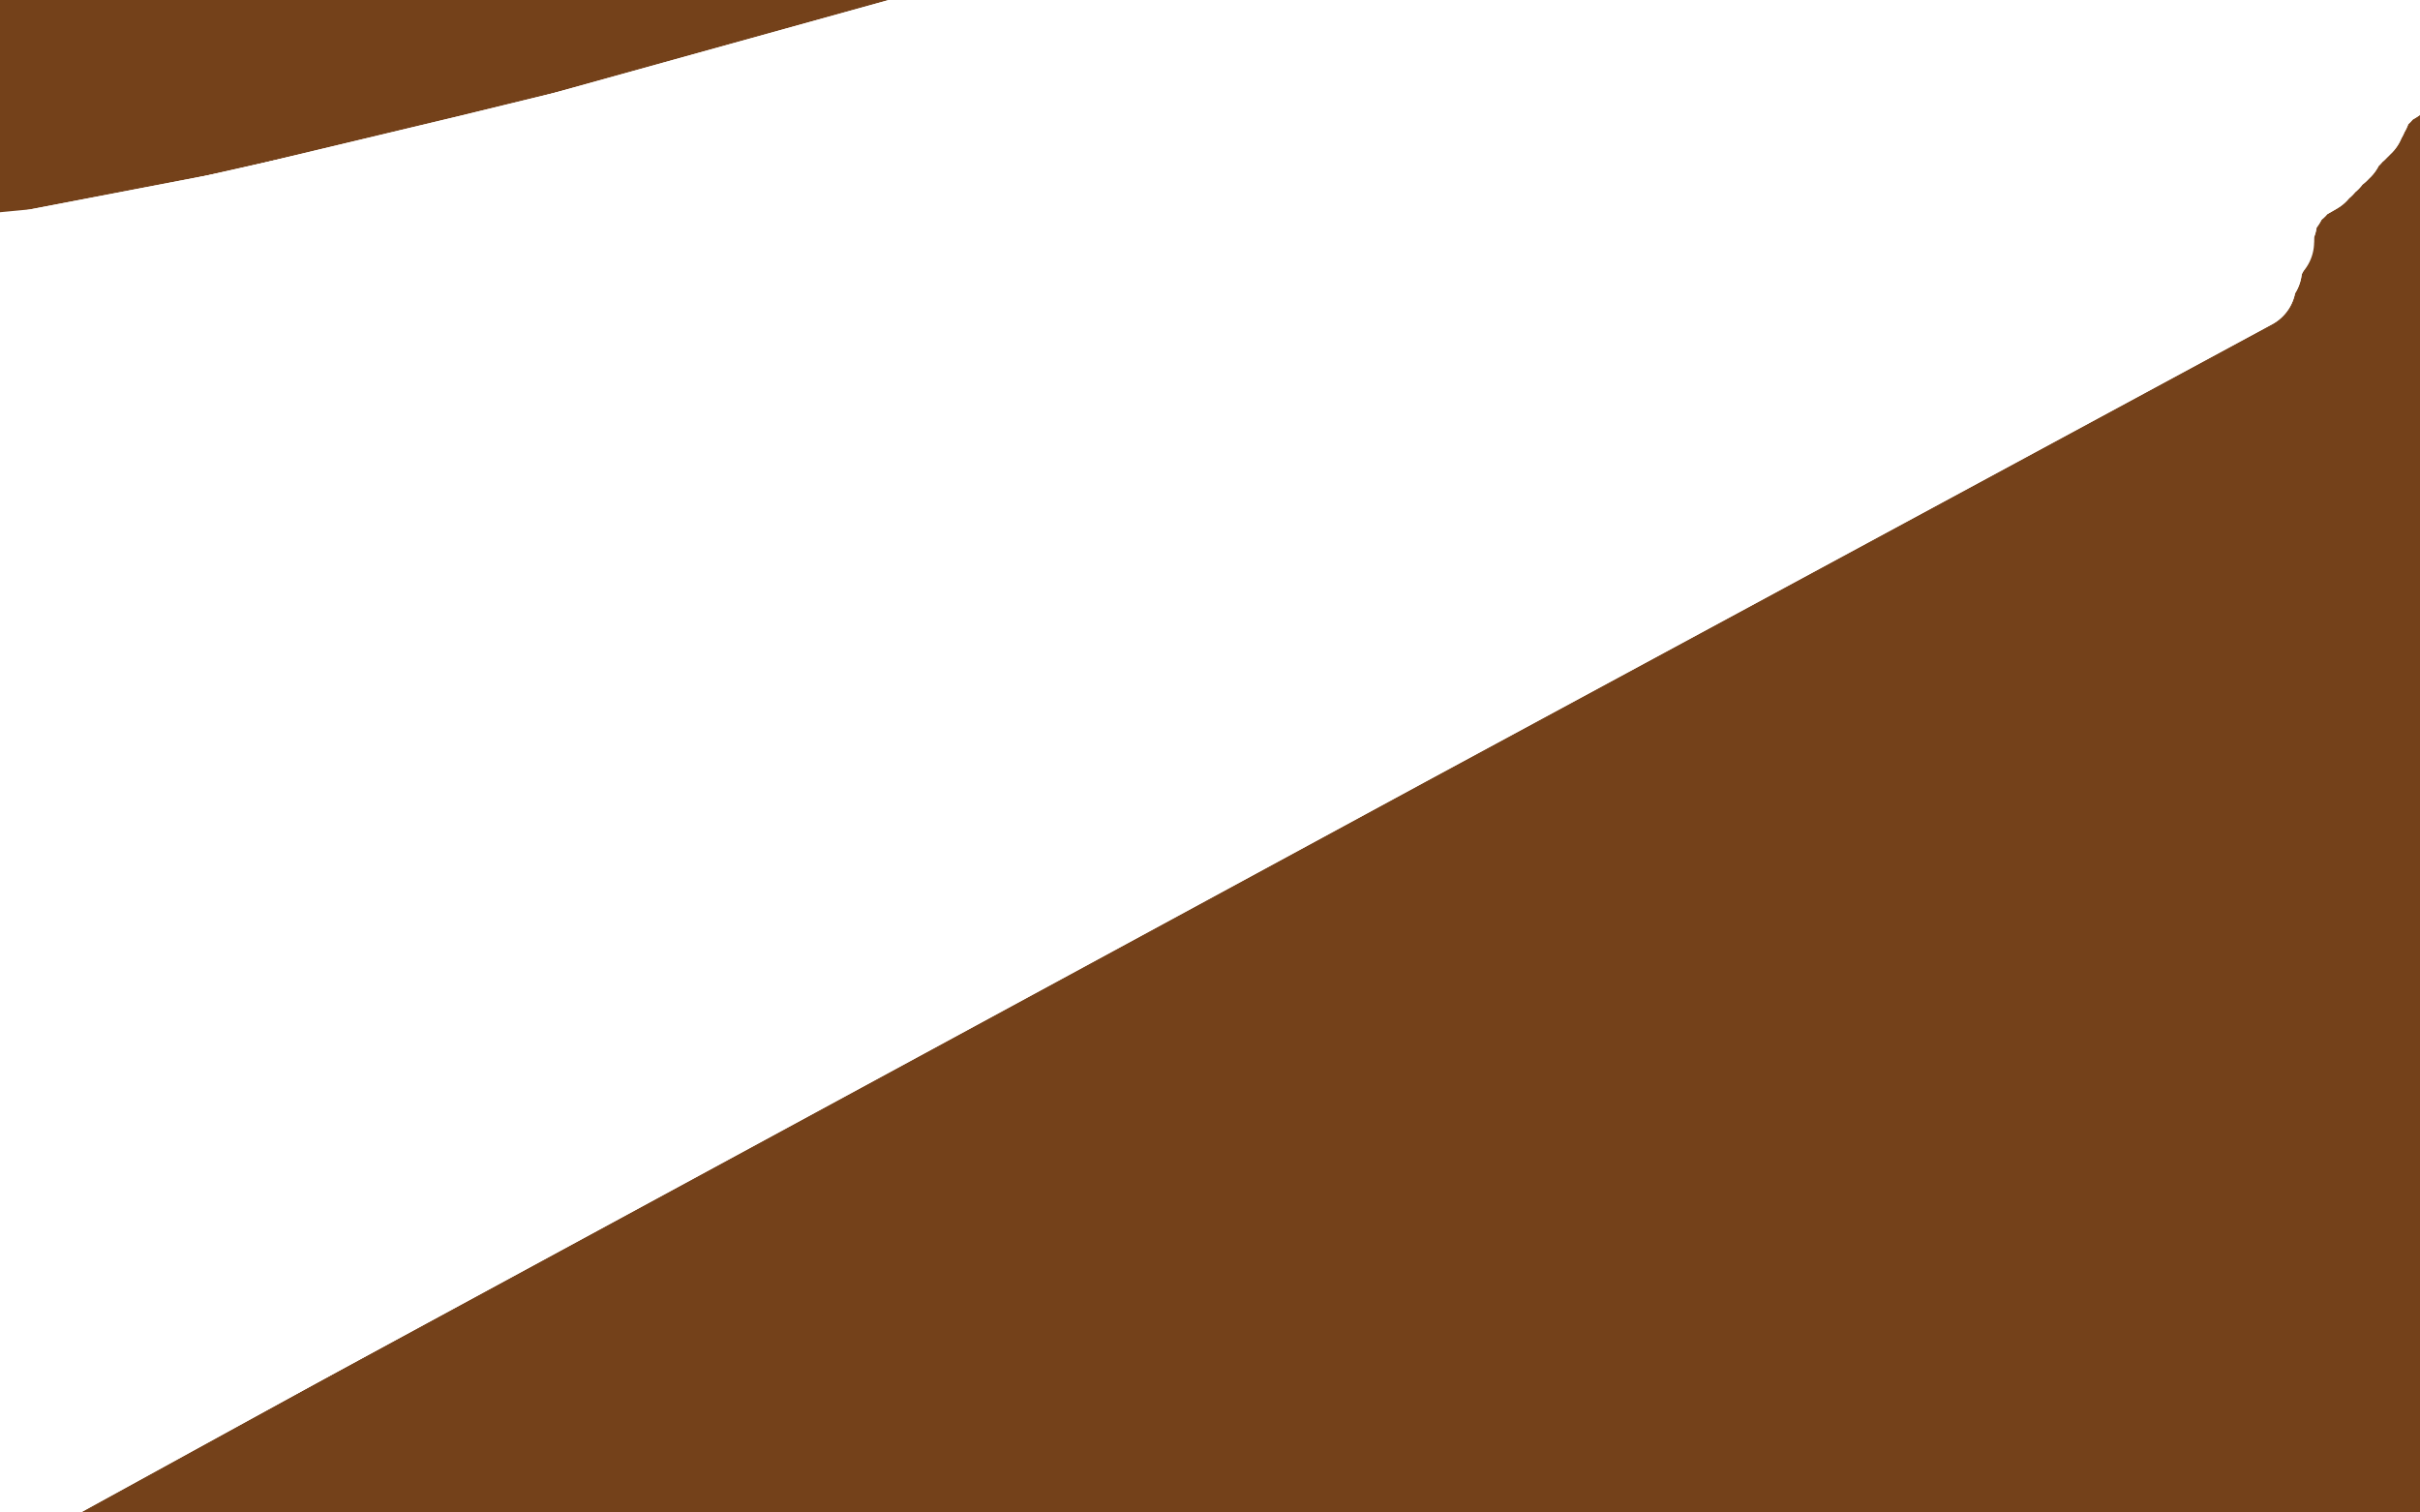 <?xml version="1.0" standalone="no"?>
<!DOCTYPE svg PUBLIC "-//W3C//DTD SVG 1.1//EN"
"http://www.w3.org/Graphics/SVG/1.1/DTD/svg11.dtd">

<svg width="800" height="500" version="1.1" xmlns="http://www.w3.org/2000/svg" xmlns:xlink="http://www.w3.org/1999/xlink" style="stroke-antialiasing: false"><desc>This SVG has been created on https://colorillo.com/</desc><rect x='0' y='0' width='800' height='500' style='fill: rgb(255,255,255); stroke-width:0' /><polyline points="37,433 36,433 36,433 827,407 827,407 34,432 34,432 820,393 820,393 31,431 31,431 813,373 813,373 27,429 27,429 808,351 808,351 23,425 23,425 806,329 806,329 20,421 20,421 806,305 806,305 19,417 19,417 806,284 18,410 808,265 16,394 809,248 13,369 811,231 8,345 814,214 3,322 817,200 -2,301 820,190 -5,282 822,183 -8,264 824,178 -10,249 825,172 -11,236 827,166 -12,222 829,160 -13,206 831,156 -15,190 832,151 -15,173 834,146 -17,155 835,143 -19,136 836,138 -21,115 838,131 -24,95 841,122 -27,76 844,112 -29,60 847,99 -31,45 851,87 -33,32 854,74 -34,20 858,59 -35,9 862,42 -37,-1 866,24 -38,-10 871,9 -39,-16 876,-6 -40,-23 880,-19 -41,-30 884,-30 -43,-36 886,-40 -45,-44 888,-48 -49,-50 890,-50 -50,-50 890,-50 -50,-50 890,-50 -50,-50 891,-50 -50,-50 891,-50 -50,-50 891,-50 -50,-50 891,-50 -50,-50 891,-50 -50,-50 890,-50 -50,-50 890,-50 -50,-50 890,-50 -50,-50 888,-50 -50,-50 887,-50 -50,-50 885,-50 -50,-50 884,-48 -50,-50 882,-42 -50,-50 878,-32 -50,-49 873,-13 -50,-24 868,15 -50,5 864,51 -42,39 860,87 -31,75 854,120 -19,110 846,150 -10,144 836,178 -2,175 826,206 3,204 817,237 5,231 809,270 7,255 802,303 6,278 796,335 4,301 792,361 3,323 790,383 1,345 787,401 -1,365 786,413 -3,383 786,423 -6,400 787,433 -9,416 790,443 -11,433 792,454 -14,451 795,463 -15,467 796,471 -15,482 798,481 -17,493 798,491 -17,501 798,501 -18,505 799,509 -19,507 800,514 -20,508 803,517 -21,509 806,517 -22,509 814,506 -22,509 816,488 -23,510 816,476 -23,510 815,451 -24,510 815,438 -25,510 816,424 -25,509 817,410 -27,507 820,397 -29,503 822,386 -30,498 825,377 -30,493 827,369 -31,489 829,362 -31,481 830,357 -33,469 831,353 -35,453 832,349 -35,441 834,345 -37,430 835,342 -37,419 836,338 -37,409 837,333 -37,399 838,328 -37,391 839,323 -36,384 840,320 -35,379 840,316 -35,373 840,313 -34,369 840,309 -33,366 840,307 -32,363 840,305 -31,360 840,304 -31,358 840,303 -31,357 840,302 -31,355" style="fill: none; stroke: #74411a; stroke-width: 30; stroke-linejoin: round; stroke-linecap: round; stroke-antialiasing: false; stroke-antialias: 0; opacity: 1.0"/>
<polyline points="395,214 394,213 394,213 393,206 393,206 391,197 391,197 390,188 390,188 388,181 388,181 385,176 385,176 379,172 379,172" style="fill: none; stroke: #ffffff; stroke-width: 30; stroke-linejoin: round; stroke-linecap: round; stroke-antialiasing: false; stroke-antialias: 0; opacity: 1.0"/>
<polyline points="337,141 329,138 323,137 317,137 311,138 304,140 297,145 291,150" style="fill: none; stroke: #ffffff; stroke-width: 30; stroke-linejoin: round; stroke-linecap: round; stroke-antialiasing: false; stroke-antialias: 0; opacity: 1.0"/>
<polyline points="379,172 373,168 367,163 362,159 357,155 351,150 344,145 337,141" style="fill: none; stroke: #ffffff; stroke-width: 30; stroke-linejoin: round; stroke-linecap: round; stroke-antialiasing: false; stroke-antialias: 0; opacity: 1.0"/>
<polyline points="291,150 285,158 279,166 272,176 266,188 260,199 255,212 250,228" style="fill: none; stroke: #ffffff; stroke-width: 30; stroke-linejoin: round; stroke-linecap: round; stroke-antialiasing: false; stroke-antialias: 0; opacity: 1.0"/>
<polyline points="259,326 265,339 271,349 278,357 285,361 293,363 299,363 307,363" style="fill: none; stroke: #ffffff; stroke-width: 30; stroke-linejoin: round; stroke-linecap: round; stroke-antialiasing: false; stroke-antialias: 0; opacity: 1.0"/>
<polyline points="250,228 247,242 246,257 247,270 248,284 250,299 254,312 259,326" style="fill: none; stroke: #ffffff; stroke-width: 30; stroke-linejoin: round; stroke-linecap: round; stroke-antialiasing: false; stroke-antialias: 0; opacity: 1.0"/>
<polyline points="307,363 316,361 327,356 337,350 347,342 355,333 363,323 372,310 379,293 385,273 389,251 391,231 393,211 395,194 395,180 393,172 392,168 391,166 389,165 387,164 385,162 383,161" style="fill: none; stroke: #ffffff; stroke-width: 30; stroke-linejoin: round; stroke-linecap: round; stroke-antialiasing: false; stroke-antialias: 0; opacity: 1.0"/>
<polyline points="395,214 394,213 394,213 393,206 393,206 391,197 391,197 390,188 390,188 388,181 388,181 385,176 385,176 379,172 373,168 367,163 362,159 357,155 351,150 344,145 337,141 329,138 323,137 317,137 311,138 304,140 297,145 291,150 285,158 279,166 272,176 266,188 260,199 255,212 250,228 247,242 246,257 247,270 248,284 250,299 254,312 259,326 265,339 271,349 278,357 285,361 293,363 299,363 307,363 316,361 327,356 337,350 347,342 355,333 363,323 372,310 379,293 385,273 389,251 391,231 393,211 395,194 395,180 393,172 392,168 391,166 389,165 387,164 385,162 383,161 381,160 380,159 379,158 378,158 377,156 377,156 376,155" style="fill: none; stroke: #ffffff; stroke-width: 30; stroke-linejoin: round; stroke-linecap: round; stroke-antialiasing: false; stroke-antialias: 0; opacity: 1.0"/>
<polyline points="284,138 284,139 284,139 284,138 284,138 283,138 283,138 282,137 282,137 281,135 281,135 280,133 280,133 278,130 278,130 277,126 275,122 274,118 274,114 274,109 274,104 274,100 274,95 273,91 273,87 274,82 274,78 274,75 274,72 274,70 275,66 275,64 275,62 275,60 275,58 275,56 276,54 276,54 277,52 277,51 277,50 278,50 279,50 280,49 281,48 283,48 285,48 289,48 295,49 308,51 324,53 341,55 355,56 365,58 373,59 379,60 384,60" style="fill: none; stroke: #ffffff; stroke-width: 30; stroke-linejoin: round; stroke-linecap: round; stroke-antialiasing: false; stroke-antialias: 0; opacity: 1.0"/>
<polyline points="400,65 401,65 401,66 401,67 400,69" style="fill: none; stroke: #ffffff; stroke-width: 30; stroke-linejoin: round; stroke-linecap: round; stroke-antialiasing: false; stroke-antialias: 0; opacity: 1.0"/>
<polyline points="384,60 388,61 392,62 395,62 397,63 399,64 399,64 400,65" style="fill: none; stroke: #ffffff; stroke-width: 30; stroke-linejoin: round; stroke-linecap: round; stroke-antialiasing: false; stroke-antialias: 0; opacity: 1.0"/>
<polyline points="400,69 398,72 395,79 391,92 385,107 380,123 375,136 370,147 365,154 362,156 361,157 360,157 359,156 359,155 359,154 359,154 359,153 359,152 359,149 358,146 358,143 359,140 359,137 359,134 359,130 359,128 358,125 357,123 356,121 353,118 348,116 338,113 327,110 315,108 302,106 291,104 284,103 279,102 278,102 280,103 287,104 297,104 307,102 317,98 326,92 331,85 333,79 333,76 332,74 331,74 327,76 322,78 316,82 312,85 309,88 308,90 307,93 308,95 310,98 314,105 318,112 321,118 323,122 324,123 324,122 323,118 319,111 315,102 310,94 307,89 305,87 305,88 305,92 307,99 311,107 315,114 318,119 320,122 321,122 319,120 318,117 315,112 312,107 309,104 305,101 303,100 301,100 300,100 301,104 306,112 311,121 314,128 316,133 317,134 317,134 314,128 308,118 301,107 295,99 291,95 291,94 291,94 292,95 295,97 300,98 305,98 311,98 314,97 317,96 317,94 316,91 313,88 308,84 302,80 297,77 295,75 293,74 292,73 292,72 295,74 299,76 305,78 309,78 312,78" style="fill: none; stroke: #ffffff; stroke-width: 30; stroke-linejoin: round; stroke-linecap: round; stroke-antialiasing: false; stroke-antialias: 0; opacity: 1.0"/>
<polyline points="336,69 337,69 339,69 340,69 341,70 341,69 341,68 340,66" style="fill: none; stroke: #ffffff; stroke-width: 30; stroke-linejoin: round; stroke-linecap: round; stroke-antialiasing: false; stroke-antialias: 0; opacity: 1.0"/>
<polyline points="298,59 299,60 305,62 313,64 321,66 329,68 333,69 336,69" style="fill: none; stroke: #ffffff; stroke-width: 30; stroke-linejoin: round; stroke-linecap: round; stroke-antialiasing: false; stroke-antialias: 0; opacity: 1.0"/>
<polyline points="312,78 313,76 313,74 310,70 306,66 302,62 299,60 298,59" style="fill: none; stroke: #ffffff; stroke-width: 30; stroke-linejoin: round; stroke-linecap: round; stroke-antialiasing: false; stroke-antialias: 0; opacity: 1.0"/>
<polyline points="340,66 339,64 339,62 339,60 340,63 344,68 349,76 355,82 359,85 361,86 364,84 366,78 368,72 370,66 371,62 372,60 373,60 371,62 370,67 368,73 365,80 363,85 363,89 363,92 362,92 363,92 363,92 363,91 363,90 363,89 363,88 362,90 360,92 358,96 357,102 355,106 353,110 353,112 353,111 353,109 353,104 352,98 352,91 353,85 353,82 354,80 354,82 355,84 355,88 355,91 355,94 355,96 356,97 357,97 356,96 356,93 355,89 355,86 353,84 351,82 349,83 347,85 344,90 341,97 339,103 337,108 334,110 333,110 331,110 329,107 328,104 327,102 325,100 324,101" style="fill: none; stroke: #ffffff; stroke-width: 30; stroke-linejoin: round; stroke-linecap: round; stroke-antialiasing: false; stroke-antialias: 0; opacity: 1.0"/>
<polyline points="324,101 321,104 317,109 313,114 309,118 307,119 305,119 304,119 303,118 303,116 303,114 303,113 303,112 303,114 303,116 303,118 302,119 301,120 301,120 299,120 299,120" style="fill: none; stroke: #ffffff; stroke-width: 30; stroke-linejoin: round; stroke-linecap: round; stroke-antialiasing: false; stroke-antialias: 0; opacity: 1.0"/>
<polyline points="296,118 296,120 297,123 301,134 303,145 304,157 305,169" style="fill: none; stroke: #ffffff; stroke-width: 30; stroke-linejoin: round; stroke-linecap: round; stroke-antialiasing: false; stroke-antialias: 0; opacity: 1.0"/>
<polyline points="299,120 297,119 297,118 296,118 296,118 296,117 296,118" style="fill: none; stroke: #ffffff; stroke-width: 30; stroke-linejoin: round; stroke-linecap: round; stroke-antialiasing: false; stroke-antialias: 0; opacity: 1.0"/>
<polyline points="305,169 305,180 303,190 302,196 301,200 300,200 299,195 298,183 298,167 299,152 300,142 301,136 301,138 302,148 301,167 301,190 301,210 302,226 302,237 302,241 302,241 303,233 303,215 303,191 305,170 305,154 305,145 303,142 301,148 299,161 298,181 297,203 297,224 297,242 298,256 299,265 299,269 299,266 299,256 299,241 299,224 299,210 299,202 299,198 299,198 299,206 299,223 300,234 300,267 299,284 297,295 295,301 295,302 293,295 291,275 288,249 287,223 288,202 290,190 291,184 292,185 293,194 293,212 295,234 295,255 296,273 297,286 297,293 297,292 295,285 293,269 290,251 287,235 286,222 285,214 284,211 284,210 284,213 285,218 285,227 286,238 287,251 287,263 287,273 286,280 284,284 282,282 280,273 278,258 277,243 277,230 278,222 279,218 278,220 278,229 278,244 279,262 278,278 277,289 277,293 276,289 273,277 272,259 272,241 272,230 273,224 273,224 273,232 275,245 275,263 276,279 277,291 277,299 278,303 279,303 279,299 279,293 279,283 280,274 281,269 281,270 281,277 281,290 281,307 283,321 286,329 288,333 289,333 290,331 291,326 293,320 292,314 291,309 289,307 287,305 286,305 285,306 285,307 285,309 285,311 287,313 288,317 291,321 295,323 300,326 305,327 309,328 311,328 312,327 311,324 309,319 307,313 305,308 303,305 303,305 304,306 307,308 310,311 315,313 320,315 325,315" style="fill: none; stroke: #ffffff; stroke-width: 30; stroke-linejoin: round; stroke-linecap: round; stroke-antialiasing: false; stroke-antialias: 0; opacity: 1.0"/>
<polyline points="323,276 323,275 323,276 324,279 325,285 327,292 328,298 329,301" style="fill: none; stroke: #ffffff; stroke-width: 30; stroke-linejoin: round; stroke-linecap: round; stroke-antialiasing: false; stroke-antialias: 0; opacity: 1.0"/>
<polyline points="325,315 327,314 329,311 329,305 329,297 327,288 325,280 323,276" style="fill: none; stroke: #ffffff; stroke-width: 30; stroke-linejoin: round; stroke-linecap: round; stroke-antialiasing: false; stroke-antialias: 0; opacity: 1.0"/>
<polyline points="329,301 329,297 329,288 330,275 331,263 331,252 332,244 333,239 333,238 333,239 331,240 327,241 324,238 320,230 318,217 317,202 319,188 320,178 322,174 323,174 325,182 327,195 331,210 334,221 336,226 338,228 339,224 339,213 340,198" style="fill: none; stroke: #ffffff; stroke-width: 30; stroke-linejoin: round; stroke-linecap: round; stroke-antialiasing: false; stroke-antialias: 0; opacity: 1.0"/>
<polyline points="340,198 341,182 341,168 342,160 343,157 344,162 345,175 345,193 346,210 347,223 347,229 348,229 349,222 350,208 353,192 355,178 357,170 359,168 360,174 359,187 357,204 355,218 353,228 353,232 352,230 352,222 352,208 351,194 351,183 349,176 347,174 344,175 340,178 335,180 331,182 327,182 325,180 325,176 323,170 323,165 323,161 323,158 323,158 322,158 321,158 321,159 321,159 321,159 322,159 324,158 327,156 331,154 333,151 335,149 336,147 337,147 340,149 344,152 348,158 351,164 354,172 356,180 358,189 359,199 361,208 361,216 362,222 361,224 361,225 360,223 358,218 357,210 357,204 357,199 358,199 359,205 361,218 363,234 364,248 363,259 363,266 363,268 361,266 360,259" style="fill: none; stroke: #ffffff; stroke-width: 30; stroke-linejoin: round; stroke-linecap: round; stroke-antialiasing: false; stroke-antialias: 0; opacity: 1.0"/>
<polyline points="360,259 359,247 359,235 359,225 360,220 360,219 361,222 360,232 358,247 355,264 351,277 347,287 346,291 345,290 345,285 345,277 345,267 345,259 345,255 344,255 343,261 341,272" style="fill: none; stroke: #ffffff; stroke-width: 30; stroke-linejoin: round; stroke-linecap: round; stroke-antialiasing: false; stroke-antialias: 0; opacity: 1.0"/>
<polyline points="334,290 334,280 334,272 335,268 334,269 332,275 330,286 327,298" style="fill: none; stroke: #ffffff; stroke-width: 30; stroke-linejoin: round; stroke-linecap: round; stroke-antialiasing: false; stroke-antialias: 0; opacity: 1.0"/>
<polyline points="341,272 340,285 338,296 337,303 335,306 335,305 334,300 334,290" style="fill: none; stroke: #ffffff; stroke-width: 30; stroke-linejoin: round; stroke-linecap: round; stroke-antialiasing: false; stroke-antialias: 0; opacity: 1.0"/>
<polyline points="327,298 325,308 323,315 321,319 317,319 315,317 313,314 311,309 309,306 308,304 306,305 304,308 303,314 301,322 301,330 301,336 301,339 301,341 301,340 302,337 302,333 303,330 303,327 304,327 305,327 304,327 305,327 305,327 305,326 305,325 305,325 306,324 307,323 308,323 310,323 313,323 317,320 322,314 328,305 333,293 337,278 342,263 345,251 348,242 351,237 352,235 353,234 353,234 354,234 355,234 356,230 359,224 362,216 365,208 369,202" style="fill: none; stroke: #ffffff; stroke-width: 30; stroke-linejoin: round; stroke-linecap: round; stroke-antialiasing: false; stroke-antialias: 0; opacity: 1.0"/>
<polyline points="369,202 372,197 374,196 375,196 377,200 377,207 378,214 378,218 378,221 378,220 378,215 380,205 383,192 385,180 387,173 389,170 389,174 387,186 384,205 380,224 376,239 373,249 373,253 373,249 373,241 373,233 373,226 374,222 374,222 373,224 371,232 369,241 367,253 365,263 363,271 362,279 362,284 361,288 361,292 361,295 361,298 361,299" style="fill: none; stroke: #ffffff; stroke-width: 30; stroke-linejoin: round; stroke-linecap: round; stroke-antialiasing: false; stroke-antialias: 0; opacity: 1.0"/>
<polyline points="357,305 355,306 355,307 353,309 352,311 351,313 348,315 345,317" style="fill: none; stroke: #ffffff; stroke-width: 30; stroke-linejoin: round; stroke-linecap: round; stroke-antialiasing: false; stroke-antialias: 0; opacity: 1.0"/>
<polyline points="361,299 361,300 360,301 359,302 359,303 358,304 357,305 357,305" style="fill: none; stroke: #ffffff; stroke-width: 30; stroke-linejoin: round; stroke-linecap: round; stroke-antialiasing: false; stroke-antialias: 0; opacity: 1.0"/>
<polyline points="345,317 343,320 341,321 339,323 338,324 337,325 336,327 335,327 335,328 333,329 331,331 330,333 328,334 327,335 325,337 324,338 323,339 321,340 319,341 318,341 317,342 316,342 315,342 316,341 317,339 319,335 321,327 325,316 329,301 332,285 334,268 336,252 337,237 337,223 337,212 337,204" style="fill: none; stroke: #ffffff; stroke-width: 30; stroke-linejoin: round; stroke-linecap: round; stroke-antialiasing: false; stroke-antialias: 0; opacity: 1.0"/>
<polyline points="323,230 322,230 322,230" style="fill: none; stroke: #ffffff; stroke-width: 30; stroke-linejoin: round; stroke-linecap: round; stroke-antialiasing: false; stroke-antialias: 0; opacity: 1.0"/>
<polyline points="284,138 284,139 284,139 284,138 284,138 283,138 283,138 282,137 282,137 281,135 281,135 280,133 280,133 278,130 277,126 275,122 274,118 274,114 274,109 274,104 274,100 274,95 273,91 273,87 274,82 274,78 274,75 274,72 274,70 275,66 275,64 275,62 275,60 275,58 275,56 276,54 276,54 277,52 277,51 277,50 278,50 279,50 280,49 281,48 283,48 285,48 289,48 295,49 308,51 324,53 341,55 355,56 365,58 373,59 379,60 384,60 388,61 392,62 395,62 397,63 399,64 399,64 400,65 401,65 401,66 401,67 400,69 398,72 395,79 391,92 385,107 380,123 375,136 370,147 365,154 362,156 361,157 360,157 359,156 359,155 359,154 359,154 359,153 359,152 359,149 358,146 358,143 359,140 359,137 359,134 359,130 359,128 358,125 357,123 356,121 353,118 348,116 338,113 327,110 315,108 302,106 291,104 284,103 279,102 278,102 280,103 287,104 297,104 307,102 317,98 326,92 331,85 333,79 333,76 332,74 331,74 327,76 322,78 316,82 312,85 309,88 308,90 307,93 308,95 310,98 314,105 318,112 321,118 323,122 324,123 324,122 323,118 319,111 315,102 310,94 307,89 305,87 305,88 305,92 307,99 311,107 315,114 318,119 320,122 321,122 319,120 318,117 315,112 312,107 309,104 305,101 303,100 301,100 300,100 301,104 306,112 311,121 314,128 316,133 317,134 317,134 314,128 308,118 301,107 295,99 291,95 291,94 291,94 292,95 295,97 300,98 305,98 311,98 314,97 317,96 317,94 316,91 313,88 308,84 302,80 297,77 295,75 293,74 292,73 292,72 295,74 299,76 305,78 309,78 312,78 313,76 313,74 310,70 306,66 302,62 299,60 298,59 299,60 305,62 313,64 321,66 329,68 333,69 336,69 337,69 339,69 340,69 341,70 341,69 341,68 340,66 339,64 339,62 339,60 340,63 344,68 349,76 355,82 359,85 361,86 364,84 366,78 368,72 370,66 371,62 372,60 373,60 371,62 370,67 368,73 365,80 363,85 363,89 363,92 362,92 363,92 363,92 363,91 363,90 363,89 363,88 362,90 360,92 358,96 357,102 355,106 353,110 353,112 353,111 353,109 353,104 352,98 352,91 353,85 353,82 354,80 354,82 355,84 355,88 355,91 355,94 355,96 356,97 357,97 356,96 356,93 355,89 355,86 353,84 351,82 349,83 347,85 344,90 341,97 339,103 337,108 334,110 333,110 331,110 329,107 328,104 327,102 325,100 324,101 321,104 317,109 313,114 309,118 307,119 305,119 304,119 303,118 303,116 303,114 303,113 303,112 303,114 303,116 303,118 302,119 301,120 301,120 299,120 299,120 297,119 297,118 296,118 296,118 296,117 296,118 296,120 297,123 301,134 303,145 304,157 305,169 305,180 303,190 302,196 301,200 300,200 299,195 298,183 298,167 299,152 300,142 301,136 301,138 302,148 301,167 301,190 301,210 302,226 302,237 302,241 302,241 303,233 303,215 303,191 305,170 305,154 305,145 303,142 301,148 299,161 298,181 297,203 297,224 297,242 298,256 299,265 299,269 299,266 299,256 299,241 299,224 299,210 299,202 299,198 299,198 299,206 299,223 300,234 300,267 299,284 297,295 295,301 295,302 293,295 291,275 288,249 287,223 288,202 290,190 291,184 292,185 293,194 293,212 295,234 295,255 296,273 297,286 297,293 297,292 295,285 293,269 290,251 287,235 286,222 285,214 284,211 284,210 284,213 285,218 285,227 286,238 287,251 287,263 287,273 286,280 284,284 282,282 280,273 278,258 277,243 277,230 278,222 279,218 278,220 278,229 278,244 279,262 278,278 277,289 277,293 276,289 273,277 272,259 272,241 272,230 273,224 273,224 273,232 275,245 275,263 276,279 277,291 277,299 278,303 279,303 279,299 279,293 279,283 280,274 281,269 281,270 281,277 281,290 281,307 283,321 286,329 288,333 289,333 290,331 291,326 293,320 292,314 291,309 289,307 287,305 286,305 285,306 285,307 285,309 285,311 287,313 288,317 291,321 295,323 300,326 305,327 309,328 311,328 312,327 311,324 309,319 307,313 305,308 303,305 303,305 304,306 307,308 310,311 315,313 320,315 325,315 327,314 329,311 329,305 329,297 327,288 325,280 323,276 323,275 323,276 324,279 325,285 327,292 328,298 329,301 329,297 329,288 330,275 331,263 331,252 332,244 333,239 333,238 333,239 331,240 327,241 324,238 320,230 318,217 317,202 319,188 320,178 322,174 323,174 325,182 327,195 331,210 334,221 336,226 338,228 339,224 339,213 340,198 341,182 341,168 342,160 343,157 344,162 345,175 345,193 346,210 347,223 347,229 348,229 349,222 350,208 353,192 355,178 357,170 359,168 360,174 359,187 357,204 355,218 353,228 353,232 352,230 352,222 352,208 351,194 351,183 349,176 347,174 344,175 340,178 335,180 331,182 327,182 325,180 325,176 323,170 323,165 323,161 323,158 323,158 322,158 321,158 321,159 321,159 321,159 322,159 324,158 327,156 331,154 333,151 335,149 336,147 337,147 340,149 344,152 348,158 351,164 354,172 356,180 358,189 359,199 361,208 361,216 362,222 361,224 361,225 360,223 358,218 357,210 357,204 357,199 358,199 359,205 361,218 363,234 364,248 363,259 363,266 363,268 361,266 360,259 359,247 359,235 359,225 360,220 360,219 361,222 360,232 358,247 355,264 351,277 347,287 346,291 345,290 345,285 345,277 345,267 345,259 345,255 344,255 343,261 341,272 340,285 338,296 337,303 335,306 335,305 334,300 334,290 334,280 334,272 335,268 334,269 332,275 330,286 327,298 325,308 323,315 321,319 317,319 315,317 313,314 311,309 309,306 308,304 306,305 304,308 303,314 301,322 301,330 301,336 301,339 301,341 301,340 302,337 302,333 303,330 303,327 304,327 305,327 304,327 305,327 305,327 305,326 305,325 305,325 306,324 307,323 308,323 310,323 313,323 317,320 322,314 328,305 333,293 337,278 342,263 345,251 348,242 351,237 352,235 353,234 353,234 354,234 355,234 356,230 359,224 362,216 365,208 369,202 372,197 374,196 375,196 377,200 377,207 378,214 378,218 378,221 378,220 378,215 380,205 383,192 385,180 387,173 389,170 389,174 387,186 384,205 380,224 376,239 373,249 373,253 373,249 373,241 373,233 373,226 374,222 374,222 373,224 371,232 369,241 367,253 365,263 363,271 362,279 362,284 361,288 361,292 361,295 361,298 361,299 361,300 360,301 359,302 359,303 358,304 357,305 357,305 355,306 355,307 353,309 352,311 351,313 348,315 345,317 343,320 341,321 339,323 338,324 337,325 336,327 335,327 335,328 333,329 331,331 330,333 328,334 327,335 325,337 324,338 323,339 321,340 319,341 318,341 317,342 316,342 315,342 316,341 317,339 319,335 321,327 325,316 329,301 332,285 334,268 336,252 337,237 337,223 337,212 337,204 337,201 337,199 337,198 336,198" style="fill: none; stroke: #ffffff; stroke-width: 30; stroke-linejoin: round; stroke-linecap: round; stroke-antialiasing: false; stroke-antialias: 0; opacity: 1.0"/>
<circle cx="317.5" cy="250.5" r="15" style="fill: #ffffff; stroke-antialiasing: false; stroke-antialias: 0; opacity: 1.0"/>
<circle cx="312.5" cy="250.5" r="15" style="fill: #ffffff; stroke-antialiasing: false; stroke-antialias: 0; opacity: 1.0"/>
<polyline points="315,273 315,272 315,272 314,270 314,270 313,269 313,269 312,264 312,264 311,261 311,261 310,257 310,257 309,253 309,253 309,247 308,243 307,239 307,235 307,232 308,228 309,223 310,218 313,212 315,208 318,203 322,198 326,194 330,190 333,188 337,187 341,186 343,187 345,188 347,190 349,193 351,197 353,201 355,205 356,208 356,212 357,216 357,220 357,222 357,226 357,229 357,232 357,236 357,240 357,243 357,247 357,251 357,254 357,257 357,259 357,261 357,262 357,263 357,264 357,265 357,266 357,267 357,267 356,267 355,267 353,267 351,267 349,268 345,268 343,267 340,267 337,267 335,266 332,265 330,265 329,264 327,263 327,262 327,261 327,259 327,257 327,252 329,245 331,238 332,232 333,228 334,224 335,223 335,223 335,225 335,228 335,232 334,235 333,237 333,239 333,240 332,239 332,237 332,232 332,225 332,218 332,212 333,209 333,207 333,206 333,207 333,208 333,209 333,210 333,212 333,213 333,214 333,215 332,216 333,216 333,216" style="fill: none; stroke: #74411a; stroke-width: 30; stroke-linejoin: round; stroke-linecap: round; stroke-antialiasing: false; stroke-antialias: 0; opacity: 1.0"/>
<polyline points="315,273 315,272 315,272 314,270 314,270 313,269 313,269 312,264 312,264 311,261 311,261 310,257 310,257 309,253 309,247 308,243 307,239 307,235 307,232 308,228 309,223 310,218 313,212 315,208 318,203 322,198 326,194 330,190 333,188 337,187 341,186 343,187 345,188 347,190 349,193 351,197 353,201 355,205 356,208 356,212 357,216 357,220 357,222 357,226 357,229 357,232 357,236 357,240 357,243 357,247 357,251 357,254 357,257 357,259 357,261 357,262 357,263 357,264 357,265 357,266 357,267 357,267 356,267 355,267 353,267 351,267 349,268 345,268 343,267 340,267 337,267 335,266 332,265 330,265 329,264 327,263 327,262 327,261 327,259 327,257 327,252 329,245 331,238 332,232 333,228 334,224 335,223 335,223 335,225 335,228 335,232 334,235 333,237 333,239 333,240 332,239 332,237 332,232 332,225 332,218 332,212 333,209 333,207 333,206 333,207 333,208 333,209 333,210 333,212 333,213 333,214 333,215 332,216 333,216 333,216 332,216" style="fill: none; stroke: #74411a; stroke-width: 30; stroke-linejoin: round; stroke-linecap: round; stroke-antialiasing: false; stroke-antialias: 0; opacity: 1.0"/>
<polyline points="279,323 275,321 275,321 317,349 317,349 274,319 274,319 317,349 317,349 273,319 273,319 316,349 316,349 272,319 272,319 318,350 318,350 272,319 272,319 320,351 320,351" style="fill: none; stroke: #74411a; stroke-width: 30; stroke-linejoin: round; stroke-linecap: round; stroke-antialiasing: false; stroke-antialias: 0; opacity: 1.0"/>
<polyline points="339,355 266,319 342,355 265,319 345,355 265,319 349,355 264,319 354,354 264,319 357,353 263,319 361,353 262,319 365,352" style="fill: none; stroke: #74411a; stroke-width: 30; stroke-linejoin: round; stroke-linecap: round; stroke-antialiasing: false; stroke-antialias: 0; opacity: 1.0"/>
<polyline points="320,351 271,319 323,351 271,319 325,352 270,319 327,353 269,319 330,353 269,319 333,354 268,319 335,355 267,319 339,355" style="fill: none; stroke: #74411a; stroke-width: 30; stroke-linejoin: round; stroke-linecap: round; stroke-antialiasing: false; stroke-antialias: 0; opacity: 1.0"/>
<polyline points="365,352 261,319 368,351 261,319 372,349 260,318 375,347 259,317 379,346 258,316 383,344 257,315 387,342 255,313 391,339 251,308 407,325 250,307 409,322 249,305 411,318 248,302 414,314 247,299 416,310 245,297 419,305 243,293 421,299 242,289 424,293 241,284 426,287 237,277 428,281 235,269 431,273 231,261 433,266 228,251 436,259 223,241 438,252 219,229 439,245 213,217 441,238 208,206 443,231 204,194 444,224 201,184 445,217 197,174 446,209 194,164 447,200 191,154 448,191 187,142 449,182 183,131 449,174 180,120 449,166 177,110 449,157 176,100 450,148 175,91 450,140 173,83 451,132 171,75 451,125 169,66 451,119 168,58 451,113 167,50 452,108 166,43 453,101 165,36 453,94 164,29 454,88 163,23 454,83 163,17 455,78 162,12 455,74 161,6 455,69 161,0 455,64 159,-4 456,60 158,-8 456,55 158,-11 456,52 158,-13 456,48 158,-14 456,46 158,-15 456,44 158,-16 456,42 157,-16 456,42 157,-14 456,41 156,-12 456,40 155,-6 456,40 155,2 456,41 155,13 456,42 156,26 455,48 158,42 452,59 161,58 449,72 165,75 445,84 170,92 439,98 176,108 431,113 183,125 424,128 189,142 418,144 195,158 412,158 202,173 407,172 209,189 401,188 217,207 395,204 224,226 391,220 231,245 386,234 237,263 381,250 241,280 377,267 247,295 371,284 251,309 366,300 254,322 362,315 257,333 358,329 259,344 355,340 260,353 353,350 261,361 351,358" style="fill: none; stroke: #74411a; stroke-width: 30; stroke-linejoin: round; stroke-linecap: round; stroke-antialiasing: false; stroke-antialias: 0; opacity: 1.0"/>
<polyline points="361,402 255,401 367,406 253,406 376,409 249,410 387,411 244,413 401,412 237,417 417,411 230,420 435,410 223,423 454,407" style="fill: none; stroke: #74411a; stroke-width: 30; stroke-linejoin: round; stroke-linecap: round; stroke-antialiasing: false; stroke-antialias: 0; opacity: 1.0"/>
<polyline points="351,358 261,367 350,365 261,373 349,372 261,377 349,380 260,380 351,387 259,384 353,393 259,389 357,398 257,395 361,402" style="fill: none; stroke: #74411a; stroke-width: 30; stroke-linejoin: round; stroke-linecap: round; stroke-antialiasing: false; stroke-antialias: 0; opacity: 1.0"/>
<polyline points="600,369 159,395 619,360 153,388 636,351 148,380 652,342 144,372 665,331 140,363 677,321 137,355 687,310 135,347 694,299" style="fill: none; stroke: #74411a; stroke-width: 30; stroke-linejoin: round; stroke-linecap: round; stroke-antialiasing: false; stroke-antialias: 0; opacity: 1.0"/>
<polyline points="454,407 216,423 475,403 209,423 496,399 199,421 517,395 188,418 539,389 178,413 560,383 170,407 580,376 164,401 600,369" style="fill: none; stroke: #74411a; stroke-width: 30; stroke-linejoin: round; stroke-linecap: round; stroke-antialiasing: false; stroke-antialias: 0; opacity: 1.0"/>
<polyline points="694,299 135,339 699,289 136,333 702,278 138,327 702,268 143,320 700,258 151,313 695,245 161,306 686,232 175,301 675,219 192,297 661,206 211,292 645,194 230,287 626,182 249,284 605,173 269,281 582,164 291,280 558,156 311,283 532,151" style="fill: none; stroke: #74411a; stroke-width: 30; stroke-linejoin: round; stroke-linecap: round; stroke-antialiasing: false; stroke-antialias: 0; opacity: 1.0"/>
<polyline points="368,190 389,317 357,212 384,321 349,239 379,332 344,266 377,351 343,286 375,373 345,303 374,392 351,318 371,405 358,332" style="fill: none; stroke: #74411a; stroke-width: 30; stroke-linejoin: round; stroke-linecap: round; stroke-antialiasing: false; stroke-antialias: 0; opacity: 1.0"/>
<polyline points="532,151 331,287 504,148 351,295 478,146 369,303 451,146 382,310 426,150 390,315 402,160 393,316 383,174 391,316 368,190" style="fill: none; stroke: #74411a; stroke-width: 30; stroke-linejoin: round; stroke-linecap: round; stroke-antialiasing: false; stroke-antialias: 0; opacity: 1.0"/>
<polyline points="279,323 275,321 275,321 317,349 317,349 274,319 274,319 317,349 317,349 273,319 273,319 316,349 316,349 272,319 272,319 318,350 318,350 272,319 272,319 320,351 271,319 323,351 271,319 325,352 270,319 327,353 269,319 330,353 269,319 333,354 268,319 335,355 267,319 339,355 266,319 342,355 265,319 345,355 265,319 349,355 264,319 354,354 264,319 357,353 263,319 361,353 262,319 365,352 261,319 368,351 261,319 372,349 260,318 375,347 259,317 379,346 258,316 383,344 257,315 387,342 255,313 391,339 251,308 407,325 250,307 409,322 249,305 411,318 248,302 414,314 247,299 416,310 245,297 419,305 243,293 421,299 242,289 424,293 241,284 426,287 237,277 428,281 235,269 431,273 231,261 433,266 228,251 436,259 223,241 438,252 219,229 439,245 213,217 441,238 208,206 443,231 204,194 444,224 201,184 445,217 197,174 446,209 194,164 447,200 191,154 448,191 187,142 449,182 183,131 449,174 180,120 449,166 177,110 449,157 176,100 450,148 175,91 450,140 173,83 451,132 171,75 451,125 169,66 451,119 168,58 451,113 167,50 452,108 166,43 453,101 165,36 453,94 164,29 454,88 163,23 454,83 163,17 455,78 162,12 455,74 161,6 455,69 161,0 455,64 159,-4 456,60 158,-8 456,55 158,-11 456,52 158,-13 456,48 158,-14 456,46 158,-15 456,44 158,-16 456,42 157,-16 456,42 157,-14 456,41 156,-12 456,40 155,-6 456,40 155,2 456,41 155,13 456,42 156,26 455,48 158,42 452,59 161,58 449,72 165,75 445,84 170,92 439,98 176,108 431,113 183,125 424,128 189,142 418,144 195,158 412,158 202,173 407,172 209,189 401,188 217,207 395,204 224,226 391,220 231,245 386,234 237,263 381,250 241,280 377,267 247,295 371,284 251,309 366,300 254,322 362,315 257,333 358,329 259,344 355,340 260,353 353,350 261,361 351,358 261,367 350,365 261,373 349,372 261,377 349,380 260,380 351,387 259,384 353,393 259,389 357,398 257,395 361,402 255,401 367,406 253,406 376,409 249,410 387,411 244,413 401,412 237,417 417,411 230,420 435,410 223,423 454,407 216,423 475,403 209,423 496,399 199,421 517,395 188,418 539,389 178,413 560,383 170,407 580,376 164,401 600,369 159,395 619,360 153,388 636,351 148,380 652,342 144,372 665,331 140,363 677,321 137,355 687,310 135,347 694,299 135,339 699,289 136,333 702,278 138,327 702,268 143,320 700,258 151,313 695,245 161,306 686,232 175,301 675,219 192,297 661,206 211,292 645,194 230,287 626,182 249,284 605,173 269,281 582,164 291,280 558,156 311,283 532,151 331,287 504,148 351,295 478,146 369,303 451,146 382,310 426,150 390,315 402,160 393,316 383,174 391,316 368,190 389,317 357,212 384,321 349,239 379,332 344,266 377,351 343,286 375,373 345,303 374,392 351,318 371,405 358,332 367,413 369,342 362,417 382,348 352,415 397,351 345,413 405,353" style="fill: none; stroke: #74411a; stroke-width: 30; stroke-linejoin: round; stroke-linecap: round; stroke-antialiasing: false; stroke-antialias: 0; opacity: 1.0"/>
<polyline points="203,285 203,286 203,286 203,287 203,287 203,289 203,289 203,289 203,289 203,290 203,290 201,291 201,291 200,292 200,292 199,293 197,294 194,296 192,299 191,301 189,304 188,307 187,309 185,310 185,311 183,313 183,314 182,315 182,316" style="fill: none; stroke: #ffffff; stroke-width: 30; stroke-linejoin: round; stroke-linecap: round; stroke-antialiasing: false; stroke-antialias: 0; opacity: 1.0"/>
<polyline points="338,210 176,329 340,210 176,328 341,210 175,328 343,210 175,328 344,210 175,327 345,210 175,327 347,210 174,328 348,211" style="fill: none; stroke: #ffffff; stroke-width: 30; stroke-linejoin: round; stroke-linecap: round; stroke-antialiasing: false; stroke-antialias: 0; opacity: 1.0"/>
<polyline points="182,317 181,318 181,318 266,241 266,241 181,319 181,319 266,241 266,241 180,320 180,320 266,241 266,241 179,321 179,321 269,238 269,238 179,323 179,323 278,232 278,232 178,324 178,324 289,226 289,226 177,325 298,220 177,326 306,216 177,327 313,214 176,327 317,212 176,327 319,211 176,328 321,210 176,328 323,210 176,328 324,210 176,328 326,210 176,328 328,210 176,328 331,210 176,328 333,210 176,328 336,210 176,329 338,210" style="fill: none; stroke: #ffffff; stroke-width: 30; stroke-linejoin: round; stroke-linecap: round; stroke-antialiasing: false; stroke-antialias: 0; opacity: 1.0"/>
<polyline points="348,211 173,329 350,211 172,329 351,211 171,331 352,211 171,331 353,211 170,332 354,211 169,333 355,210 168,335 355,210 167,336 357,210 166,337 358,210 165,339 360,210 164,341 362,209 163,342 365,208 162,343 367,208 161,345 369,208 160,346 371,207 159,347 373,206 158,349 375,206 157,349 377,206 156,351 378,205 155,351 380,204 155,352 383,204 153,353 385,204 151,354 387,203 149,355 388,203 147,356 391,202 144,357 393,202 141,359 395,202 139,361 397,201 138,362 399,200 137,363 402,200 135,365 405,199 133,367 407,198 131,369 410,198 127,371 413,198 121,375 415,197" style="fill: none; stroke: #ffffff; stroke-width: 30; stroke-linejoin: round; stroke-linecap: round; stroke-antialiasing: false; stroke-antialias: 0; opacity: 1.0"/>
<polyline points="182,317 181,318 181,318 266,241 266,241 181,319 181,319 266,241 266,241 180,320 180,320 266,241 266,241 179,321 179,321 269,238 269,238 179,323 179,323 278,232 278,232 178,324 178,324 289,226 177,325 298,220 177,326 306,216 177,327 313,214 176,327 317,212 176,327 319,211 176,328 321,210 176,328 323,210 176,328 324,210 176,328 326,210 176,328 328,210 176,328 331,210 176,328 333,210 176,328 336,210 176,329 338,210 176,329 340,210 176,328 341,210 175,328 343,210 175,328 344,210 175,327 345,210 175,327 347,210 174,328 348,211 173,329 350,211 172,329 351,211 171,331 352,211 171,331 353,211 170,332 354,211 169,333 355,210 168,335 355,210 167,336 357,210 166,337 358,210 165,339 360,210 164,341 362,209 163,342 365,208 162,343 367,208 161,345 369,208 160,346 371,207 159,347 373,206 158,349 375,206 157,349 377,206 156,351 378,205 155,351 380,204 155,352 383,204 153,353 385,204 151,354 387,203 149,355 388,203 147,356 391,202 144,357 393,202 141,359 395,202 139,361 397,201 138,362 399,200 137,363 402,200 135,365 405,199 133,367 407,198 131,369 410,198 127,371 413,198 121,375 415,197 112,382 418,196 101,389 421,196 95,394 424,194 98,394 427,194 101,393 429,193 433,192 433,192 29,438 29,438 435,192 435,192 11,451 11,451 438,191 -5,463 441,190 -17,473 443,190 -27,483 446,189 -36,491 448,188 -43,499 451,188 -47,505 453,188 -50,509 455,188 -50,512 457,187 -50,513 459,187 -50,513 461,186 -50,513 464,186 -50,513 466,186 -50,513 469,185 -50,513 472,185 -50,514 475,184 -50,515 479,184 -50,516 482,184 -50,517 485,183 -50,519 493,182 -50,520 496,182 -50,520 499,182 -50,520 502,182 -50,520 505,181 -50,520" style="fill: none; stroke: #ffffff; stroke-width: 30; stroke-linejoin: round; stroke-linecap: round; stroke-antialiasing: false; stroke-antialias: 0; opacity: 1.0"/>
<polyline points="-50,519 488,183 -50,519 491,183 -50,519" style="fill: none; stroke: #ffffff; stroke-width: 30; stroke-linejoin: round; stroke-linecap: round; stroke-antialiasing: false; stroke-antialias: 0; opacity: 1.0"/>
<polyline points="-50,520 508,180 -50,521 510,180 -50,521 513,179 -50,521 516,179 -50,522 520,178 -50,522 523,176 -50,522 527,176 -50,523 532,175 -50,523 540,173 -50,523 656,118 -50,523 679,108 -50,523 552,170 -50,523 569,163 -50,523 589,153 -50,523 610,141 -50,523 633,129 -50,523 740,94 -50,523 741,94 -50,524 742,94 -50,524" style="fill: none; stroke: #ffffff; stroke-width: 30; stroke-linejoin: round; stroke-linecap: round; stroke-antialiasing: false; stroke-antialias: 0; opacity: 1.0"/>
<polyline points="-50,523 698,101 -50,523 714,96 -50,523 726,94 -50,523 737,94 -50,523 743,94 -50,523" style="fill: none; stroke: #ffffff; stroke-width: 30; stroke-linejoin: round; stroke-linecap: round; stroke-antialiasing: false; stroke-antialias: 0; opacity: 1.0"/>
<polyline points="-50,524 743,94 -50,523 743,94 -50,523 743,94 -50,523 743,94 -50,523 744,94 -50,523 743,94 -50,523 743,93 -50,523 745,90 -50,524 746,89 -50,524 746,88 -50,524 746,88 -50,524" style="fill: none; stroke: #ffffff; stroke-width: 30; stroke-linejoin: round; stroke-linecap: round; stroke-antialiasing: false; stroke-antialias: 0; opacity: 1.0"/>
<polyline points="-50,523 744,92 -50,523 744,91 -50,523 745,90 -50,523" style="fill: none; stroke: #ffffff; stroke-width: 30; stroke-linejoin: round; stroke-linecap: round; stroke-antialiasing: false; stroke-antialias: 0; opacity: 1.0"/>
<polyline points="-50,524 746,88 -50,525 746,87 -50,525 746,86 -50,525 746,86 -50,525 746,84 -50,525 746,84 -50,525 748,83 -50,525 750,78 -50,525 750,78 -50,525 750,76 -50,525 750,75 -50,525 751,73 -50,525 751,71 -50,525 752,69 -50,525 754,66 -50,525 756,63 -50,525 758,61 -50,525 760,59 -50,525 762,57 -50,525 765,56 -50,525 767,54 -50,525 769,52 -50,525 770,50 -50,525 772,49 -50,525 773,48 -50,525 774,46 -50,525 776,44 -50,525 778,42 -50,525 779,41 -50,525 780,40 -50,525 781,38 -50,525 782,36 -50,525 786,30 -50,525 791,26 -50,525 796,20 -50,525 803,16 -50,525 808,12 -50,525 782,35 -50,525 784,32 -50,525 812,8 -50,525 814,7 -50,525 814,6 -50,525 815,6 -50,525 815,6 -50,525 816,6 -50,525 816,7 -50,525 817,7 -50,525 816,8 -50,525 816,8 -50,526 815,8 -50,526 815,8 -50,525" style="fill: none; stroke: #ffffff; stroke-width: 30; stroke-linejoin: round; stroke-linecap: round; stroke-antialiasing: false; stroke-antialias: 0; opacity: 1.0"/>
<polyline points="-50,524 812,9 -50,523 812,9 -50,521" style="fill: none; stroke: #ffffff; stroke-width: 30; stroke-linejoin: round; stroke-linecap: round; stroke-antialiasing: false; stroke-antialias: 0; opacity: 1.0"/>
<polyline points="-50,525 814,8 -50,525 814,9 -50,525 813,9 -50,525 813,9 -50,525 813,9 -50,524" style="fill: none; stroke: #ffffff; stroke-width: 30; stroke-linejoin: round; stroke-linecap: round; stroke-antialiasing: false; stroke-antialias: 0; opacity: 1.0"/>
<polyline points="-50,521 810,8 -50,519 810,7 -50,517 809,6 -50,515 807,5 -50,512 806,4 -50,509 804,2 -50,505 802,1 -50,501" style="fill: none; stroke: #ffffff; stroke-width: 30; stroke-linejoin: round; stroke-linecap: round; stroke-antialiasing: false; stroke-antialias: 0; opacity: 1.0"/>
<polyline points="-50,489 789,-15 -50,487 787,-19 -50,483" style="fill: none; stroke: #ffffff; stroke-width: 30; stroke-linejoin: round; stroke-linecap: round; stroke-antialiasing: false; stroke-antialias: 0; opacity: 1.0"/>
<polyline points="-50,501 800,-1 -50,498 798,-4 -50,495 795,-6 -50,493 792,-10 -50,491 791,-12 -50,489" style="fill: none; stroke: #ffffff; stroke-width: 30; stroke-linejoin: round; stroke-linecap: round; stroke-antialiasing: false; stroke-antialias: 0; opacity: 1.0"/>
<polyline points="-50,483 784,-22 -50,480 782,-25 -50,476 780,-27 -50,471 778,-28 -50,468 777,-30 -50,465" style="fill: none; stroke: #ffffff; stroke-width: 30; stroke-linejoin: round; stroke-linecap: round; stroke-antialiasing: false; stroke-antialias: 0; opacity: 1.0"/>
<polyline points="-50,455 774,-35 -50,449 773,-36 -50,441 772,-38 -50,433 769,-40 -50,425 767,-42 -50,417" style="fill: none; stroke: #ffffff; stroke-width: 30; stroke-linejoin: round; stroke-linecap: round; stroke-antialiasing: false; stroke-antialias: 0; opacity: 1.0"/>
<polyline points="-50,465 776,-32 -50,461 776,-33 -50,455" style="fill: none; stroke: #ffffff; stroke-width: 30; stroke-linejoin: round; stroke-linecap: round; stroke-antialiasing: false; stroke-antialias: 0; opacity: 1.0"/>
<polyline points="-50,417 765,-43 -50,410 764,-44 -50,403" style="fill: none; stroke: #ffffff; stroke-width: 30; stroke-linejoin: round; stroke-linecap: round; stroke-antialiasing: false; stroke-antialias: 0; opacity: 1.0"/>
<polyline points="-50,373 754,-50 -50,369 754,-50 -50,365" style="fill: none; stroke: #ffffff; stroke-width: 30; stroke-linejoin: round; stroke-linecap: round; stroke-antialiasing: false; stroke-antialias: 0; opacity: 1.0"/>
<polyline points="-50,403 762,-45 -50,395 759,-46 -50,389 758,-47 -50,383 756,-48 -50,378 756,-48 -50,373" style="fill: none; stroke: #ffffff; stroke-width: 30; stroke-linejoin: round; stroke-linecap: round; stroke-antialiasing: false; stroke-antialias: 0; opacity: 1.0"/>
<polyline points="-50,365 753,-50 -50,361 752,-50 -50,357 751,-50 -50,354 749,-50 -50,351 747,-50 -50,349 744,-50 -50,348 741,-50 -50,347 738,-50 -50,346 736,-50 -50,345 733,-50 -50,343 730,-50 -50,341 726,-50 -50,338 724,-50 -50,333 722,-50 -50,326 721,-50 -50,317 719,-50 -50,299 718,-50 -50,293 718,-50 -50,282 717,-50 -50,272 717,-50 -50,264 716,-50 -50,257" style="fill: none; stroke: #ffffff; stroke-width: 30; stroke-linejoin: round; stroke-linecap: round; stroke-antialiasing: false; stroke-antialias: 0; opacity: 1.0"/>
<polyline points="-50,243 706,-50 -50,241 702,-50 -50,239 697,-50 -50,237 692,-50 -50,234 686,-50 -50,230 682,-50 -50,226" style="fill: none; stroke: #ffffff; stroke-width: 30; stroke-linejoin: round; stroke-linecap: round; stroke-antialiasing: false; stroke-antialias: 0; opacity: 1.0"/>
<polyline points="-50,257 716,-50 -50,253 714,-50 -50,249 713,-50 -50,246 711,-50 -50,244 709,-50 -50,243" style="fill: none; stroke: #ffffff; stroke-width: 30; stroke-linejoin: round; stroke-linecap: round; stroke-antialiasing: false; stroke-antialias: 0; opacity: 1.0"/>
<polyline points="-50,212 657,-50 -50,208 650,-50 -50,203 644,-50 -50,200 637,-50 -50,196" style="fill: none; stroke: #ffffff; stroke-width: 30; stroke-linejoin: round; stroke-linecap: round; stroke-antialiasing: false; stroke-antialias: 0; opacity: 1.0"/>
<polyline points="-50,184 618,-50 -50,179 616,-50 -50,170 615,-50 -50,167 614,-50 -50,161" style="fill: none; stroke: #ffffff; stroke-width: 30; stroke-linejoin: round; stroke-linecap: round; stroke-antialiasing: false; stroke-antialias: 0; opacity: 1.0"/>
<polyline points="-50,226 676,-50 -50,221 670,-50 -50,217 664,-50 -50,212" style="fill: none; stroke: #ffffff; stroke-width: 30; stroke-linejoin: round; stroke-linecap: round; stroke-antialiasing: false; stroke-antialias: 0; opacity: 1.0"/>
<polyline points="-50,161 612,-50 -50,156 612,-50 -50,148 612,-50 -50,146" style="fill: none; stroke: #ffffff; stroke-width: 30; stroke-linejoin: round; stroke-linecap: round; stroke-antialiasing: false; stroke-antialias: 0; opacity: 1.0"/>
<polyline points="-50,196 631,-50 -50,192 626,-50 -50,188 622,-50 -50,184" style="fill: none; stroke: #ffffff; stroke-width: 30; stroke-linejoin: round; stroke-linecap: round; stroke-antialiasing: false; stroke-antialias: 0; opacity: 1.0"/>
<polyline points="-50,146 610,-50 -50,142 609,-50 -50,139 606,-50 -50,136 603,-50 -50,132" style="fill: none; stroke: #ffffff; stroke-width: 30; stroke-linejoin: round; stroke-linecap: round; stroke-antialiasing: false; stroke-antialias: 0; opacity: 1.0"/>
<polyline points="-50,120 578,-50 -50,117 574,-50 -50,116 567,-50 -50,114 560,-50 -50,113 550,-50 -50,112 546,-50 -50,112 540,-50 -50,112" style="fill: none; stroke: #ffffff; stroke-width: 30; stroke-linejoin: round; stroke-linecap: round; stroke-antialiasing: false; stroke-antialias: 0; opacity: 1.0"/>
<polyline points="-50,132 598,-50 -50,128 593,-50 -50,125 585,-50 -50,120" style="fill: none; stroke: #ffffff; stroke-width: 30; stroke-linejoin: round; stroke-linecap: round; stroke-antialiasing: false; stroke-antialias: 0; opacity: 1.0"/>
<polyline points="-50,109 521,-40 -50,108 520,-38 -50,107 518,-37 -50,106 518,-36 -50,105 517,-36 -50,104 516,-35 -50,103 515,-33 -50,102" style="fill: none; stroke: #ffffff; stroke-width: 30; stroke-linejoin: round; stroke-linecap: round; stroke-antialiasing: false; stroke-antialias: 0; opacity: 1.0"/>
<polyline points="-50,112 535,-50 -50,112 530,-50 -50,111 526,-47 -50,110 524,-44 -50,109" style="fill: none; stroke: #ffffff; stroke-width: 30; stroke-linejoin: round; stroke-linecap: round; stroke-antialiasing: false; stroke-antialias: 0; opacity: 1.0"/>
<polyline points="-50,102 513,-31 -50,102 510,-28 -50,101 506,-25 -50,100" style="fill: none; stroke: #ffffff; stroke-width: 30; stroke-linejoin: round; stroke-linecap: round; stroke-antialiasing: false; stroke-antialias: 0; opacity: 1.0"/>
<circle cx="-49.5" cy="92.5" r="15" style="fill: #ffffff; stroke-antialiasing: false; stroke-antialias: 0; opacity: 1.0"/>
<polyline points="-50,100 503,-20 -50,99 498,-16 -50,98 492,-8 -50,96 475,16 -50,94 473,20 -50,93 470,23 -50,93 465,30 -50,92" style="fill: none; stroke: #ffffff; stroke-width: 30; stroke-linejoin: round; stroke-linecap: round; stroke-antialiasing: false; stroke-antialias: 0; opacity: 1.0"/>
<polyline points="429,193 433,192 433,192 29,438 29,438 435,192 435,192 11,451 438,191 -5,463 441,190 -17,473 443,190 -27,483 446,189 -36,491 448,188 -43,499 451,188 -47,505 453,188 -50,509 455,188 -50,512 457,187 -50,513 459,187 -50,513 461,186 -50,513 464,186 -50,513 466,186 -50,513 469,185 -50,513 472,185 -50,514 475,184 -50,515 479,184 -50,516 482,184 -50,517 485,183 -50,519 488,183 -50,519 491,183 -50,519 493,182 -50,520 496,182 -50,520 499,182 -50,520 502,182 -50,520 505,181 -50,520 508,180 -50,521 510,180 -50,521 513,179 -50,521 516,179 -50,522 520,178 -50,522 523,176 -50,522 527,176 -50,523 532,175 -50,523 540,173 -50,523 552,170 -50,523 569,163 -50,523 589,153 -50,523 610,141 -50,523 633,129 -50,523 656,118 -50,523 679,108 -50,523 698,101 -50,523 714,96 -50,523 726,94 -50,523 737,94 -50,523 740,94 -50,523 741,94 -50,524 742,94 -50,524 743,94 -50,523 743,94 -50,523 743,94 -50,523 743,94 -50,523 743,94 -50,523 744,94 -50,523 743,94 -50,523 743,93 -50,523 744,92 -50,523 744,91 -50,523 745,90 -50,523 745,90 -50,524 746,89 -50,524 746,88 -50,524 746,88 -50,524 746,88 -50,525 746,87 -50,525 746,86 -50,525 746,86 -50,525 746,84 -50,525 746,84 -50,525 748,83 -50,525 748,82 -50,525 749,80 -50,525 750,80 -50,525 750,78 -50,525 750,78 -50,525 750,76 -50,525 750,75 -50,525 751,73 -50,525 751,71 -50,525 752,69 -50,525 754,66 -50,525 756,63 -50,525 758,61 -50,525 760,59 -50,525 762,57 -50,525 765,56 -50,525 767,54 -50,525 769,52 -50,525 770,50 -50,525 772,49 -50,525 773,48 -50,525 774,46 -50,525 776,44 -50,525 778,42 -50,525 779,41 -50,525 780,40 -50,525 781,38 -50,525 782,36 -50,525 782,35 -50,525 784,32 -50,525 786,30 -50,525 791,26 -50,525 796,20 -50,525 803,16 -50,525 808,12 -50,525 812,8 -50,525 814,7 -50,525 814,6 -50,525 815,6 -50,525 815,6 -50,525 816,6 -50,525 816,7 -50,525 817,7 -50,525 816,8 -50,525 816,8 -50,526 815,8 -50,526 815,8 -50,525 814,8 -50,525 814,9 -50,525 813,9 -50,525 813,9 -50,525 813,9 -50,524 812,9 -50,523 812,9 -50,521 810,8 -50,519 810,7 -50,517 809,6 -50,515 807,5 -50,512 806,4 -50,509 804,2 -50,505 802,1 -50,501 800,-1 -50,498 798,-4 -50,495 795,-6 -50,493 792,-10 -50,491 791,-12 -50,489 789,-15 -50,487 787,-19 -50,483 784,-22 -50,480 782,-25 -50,476 780,-27 -50,471 778,-28 -50,468 777,-30 -50,465 776,-32 -50,461 776,-33 -50,455 774,-35 -50,449 773,-36 -50,441 772,-38 -50,433 769,-40 -50,425 767,-42 -50,417 765,-43 -50,410 764,-44 -50,403 762,-45 -50,395 759,-46 -50,389 758,-47 -50,383 756,-48 -50,378 756,-48 -50,373 754,-50 -50,369 754,-50 -50,365 753,-50 -50,361 752,-50 -50,357 751,-50 -50,354 749,-50 -50,351 747,-50 -50,349 744,-50 -50,348 741,-50 -50,347 738,-50 -50,346 736,-50 -50,345 733,-50 -50,343 730,-50 -50,341 726,-50 -50,338 724,-50 -50,333 722,-50 -50,326 721,-50 -50,317 719,-50 -50,299 718,-50 -50,293 718,-50 -50,282 717,-50 -50,272 717,-50 -50,264 716,-50 -50,257 716,-50 -50,253 714,-50 -50,249 713,-50 -50,246 711,-50 -50,244 709,-50 -50,243 706,-50 -50,241 702,-50 -50,239 697,-50 -50,237 692,-50 -50,234 686,-50 -50,230 682,-50 -50,226 676,-50 -50,221 670,-50 -50,217 664,-50 -50,212 657,-50 -50,208 650,-50 -50,203 644,-50 -50,200 637,-50 -50,196 631,-50 -50,192 626,-50 -50,188 622,-50 -50,184 618,-50 -50,179 616,-50 -50,170 615,-50 -50,167 614,-50 -50,161 612,-50 -50,156 612,-50 -50,148 612,-50 -50,146 610,-50 -50,142 609,-50 -50,139 606,-50 -50,136 603,-50 -50,132 598,-50 -50,128 593,-50 -50,125 585,-50 -50,120 578,-50 -50,117 574,-50 -50,116 567,-50 -50,114 560,-50 -50,113 550,-50 -50,112 546,-50 -50,112 540,-50 -50,112 535,-50 -50,112 530,-50 -50,111 526,-47 -50,110 524,-44 -50,109 521,-40 -50,108 520,-38 -50,107 518,-37 -50,106 518,-36 -50,105 517,-36 -50,104 516,-35 -50,103 515,-33 -50,102 513,-31 -50,102 510,-28 -50,101 506,-25 -50,100 503,-20 -50,99 498,-16 -50,98 492,-8 -50,96 475,16 -50,94 473,20 -50,93 470,23 -50,93 465,30 -50,92 453,42 -50,90 451,44 -49,90 451,46 -46,91 451,47 -45,91" style="fill: none; stroke: #ffffff; stroke-width: 30; stroke-linejoin: round; stroke-linecap: round; stroke-antialiasing: false; stroke-antialias: 0; opacity: 1.0"/>
</svg>
